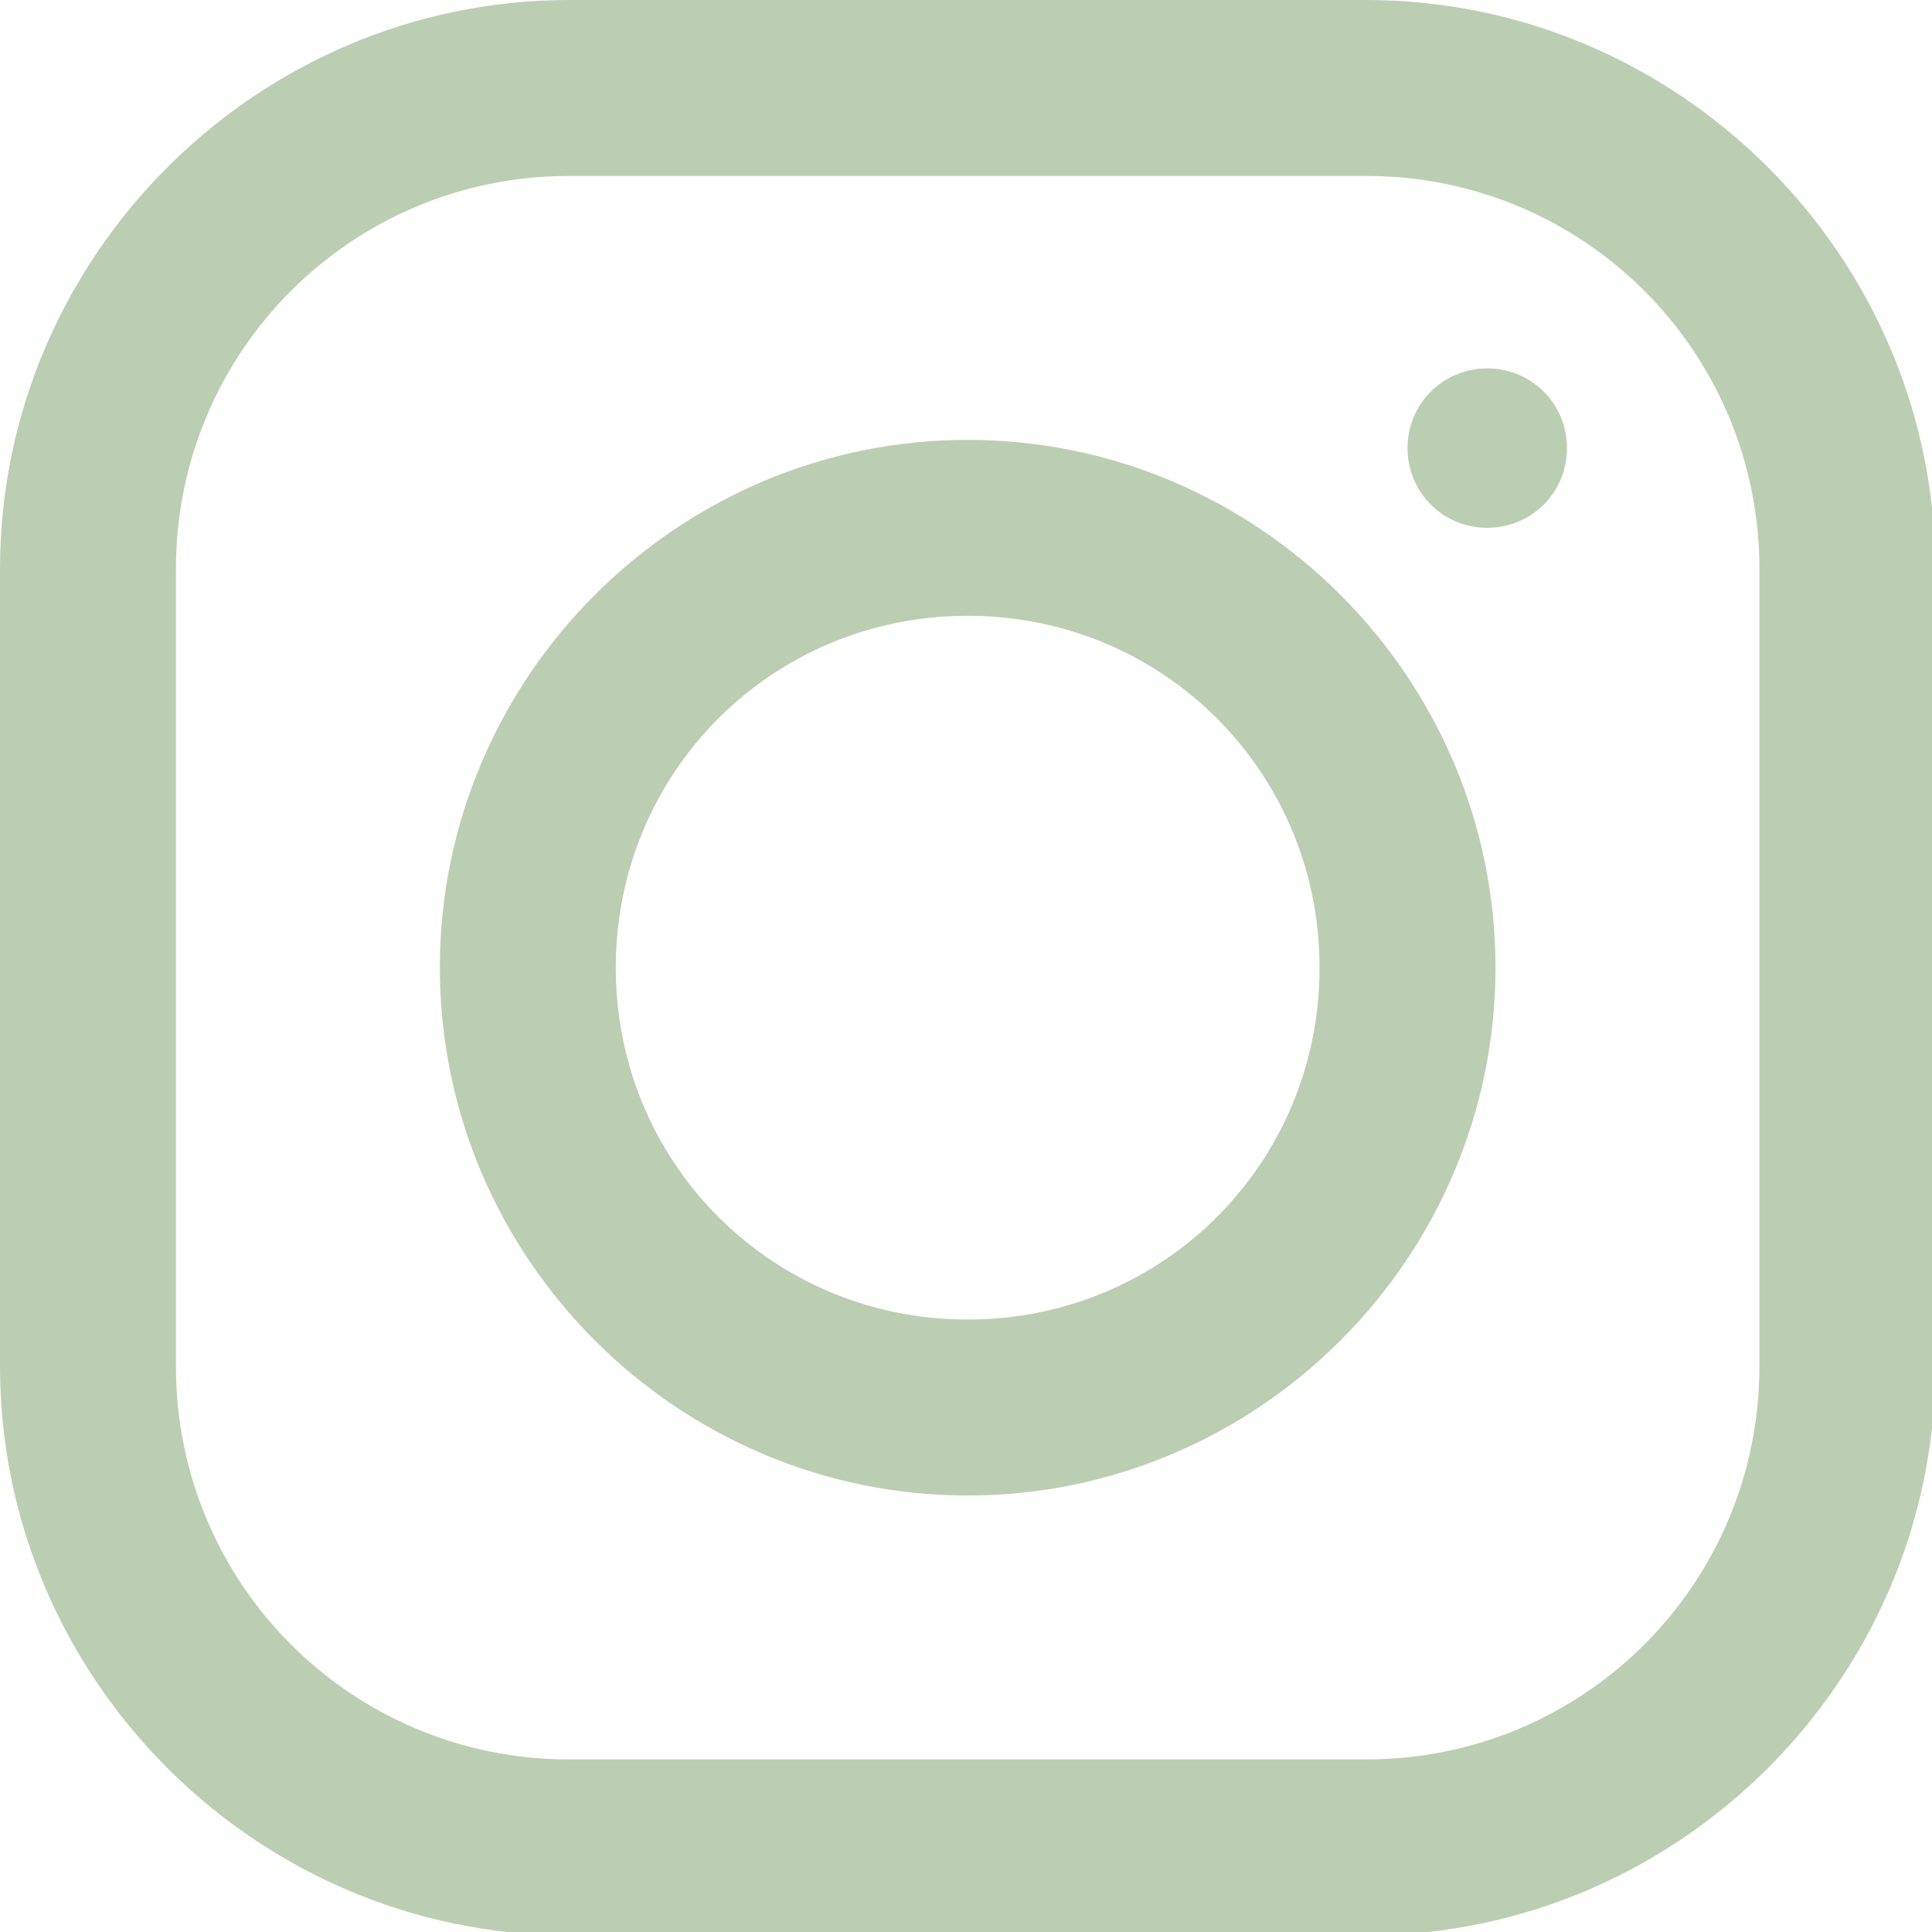 <?xml version="1.0" encoding="utf-8"?>
<!-- Generator: Adobe Illustrator 16.0.0, SVG Export Plug-In . SVG Version: 6.00 Build 0)  -->
<!DOCTYPE svg PUBLIC "-//W3C//DTD SVG 1.1//EN" "http://www.w3.org/Graphics/SVG/1.1/DTD/svg11.dtd">
<svg version="1.1" id="SvgjsSvg1001" xmlns:svgjs="http://svgjs.com/svgjs"
	 xmlns="http://www.w3.org/2000/svg" xmlns:xlink="http://www.w3.org/1999/xlink" x="0px" y="0px" width="288px" height="288px"
	 viewBox="0 0 288 288" enable-background="new 0 0 288 288" xml:space="preserve">
<g id="SvgjsG1008" transform="matrix(1,0,0,1,0,0)">
	<path fill="#BCCEB2" d="M84.829,0C38.265,0,0,38.214,0,84.828V203.67c0,46.564,38.214,84.83,84.829,84.83h118.842
		c46.563,0,84.829-38.214,84.829-84.829V84.828C288.5,38.265,250.286,0,203.671,0H84.829z M84.829,26.227h118.842
		c32.427,0,58.603,26.176,58.603,58.602v118.842c0,32.427-26.176,58.603-58.603,58.603H84.829
		c-32.425,0-58.602-26.176-58.602-58.603V84.828C26.227,52.403,52.403,26.227,84.829,26.227z M221.702,54.913
		c-6.606,0-11.884,5.276-11.884,11.884c0,6.608,5.275,11.884,11.884,11.884s11.885-5.276,11.885-11.884
		C233.587,60.189,228.311,54.913,221.702,54.913z M144.25,65.568c-43.285,0-78.682,35.396-78.682,78.682
		s35.396,78.682,78.682,78.682s78.682-35.396,78.682-78.682S187.535,65.568,144.25,65.568z M144.25,91.795
		c29.146,0,52.454,23.308,52.454,52.455c0,29.146-23.308,52.454-52.454,52.454c-29.147,0-52.455-23.308-52.455-52.454
		C91.795,115.103,115.103,91.795,144.25,91.795z"/>
</g>
</svg>
